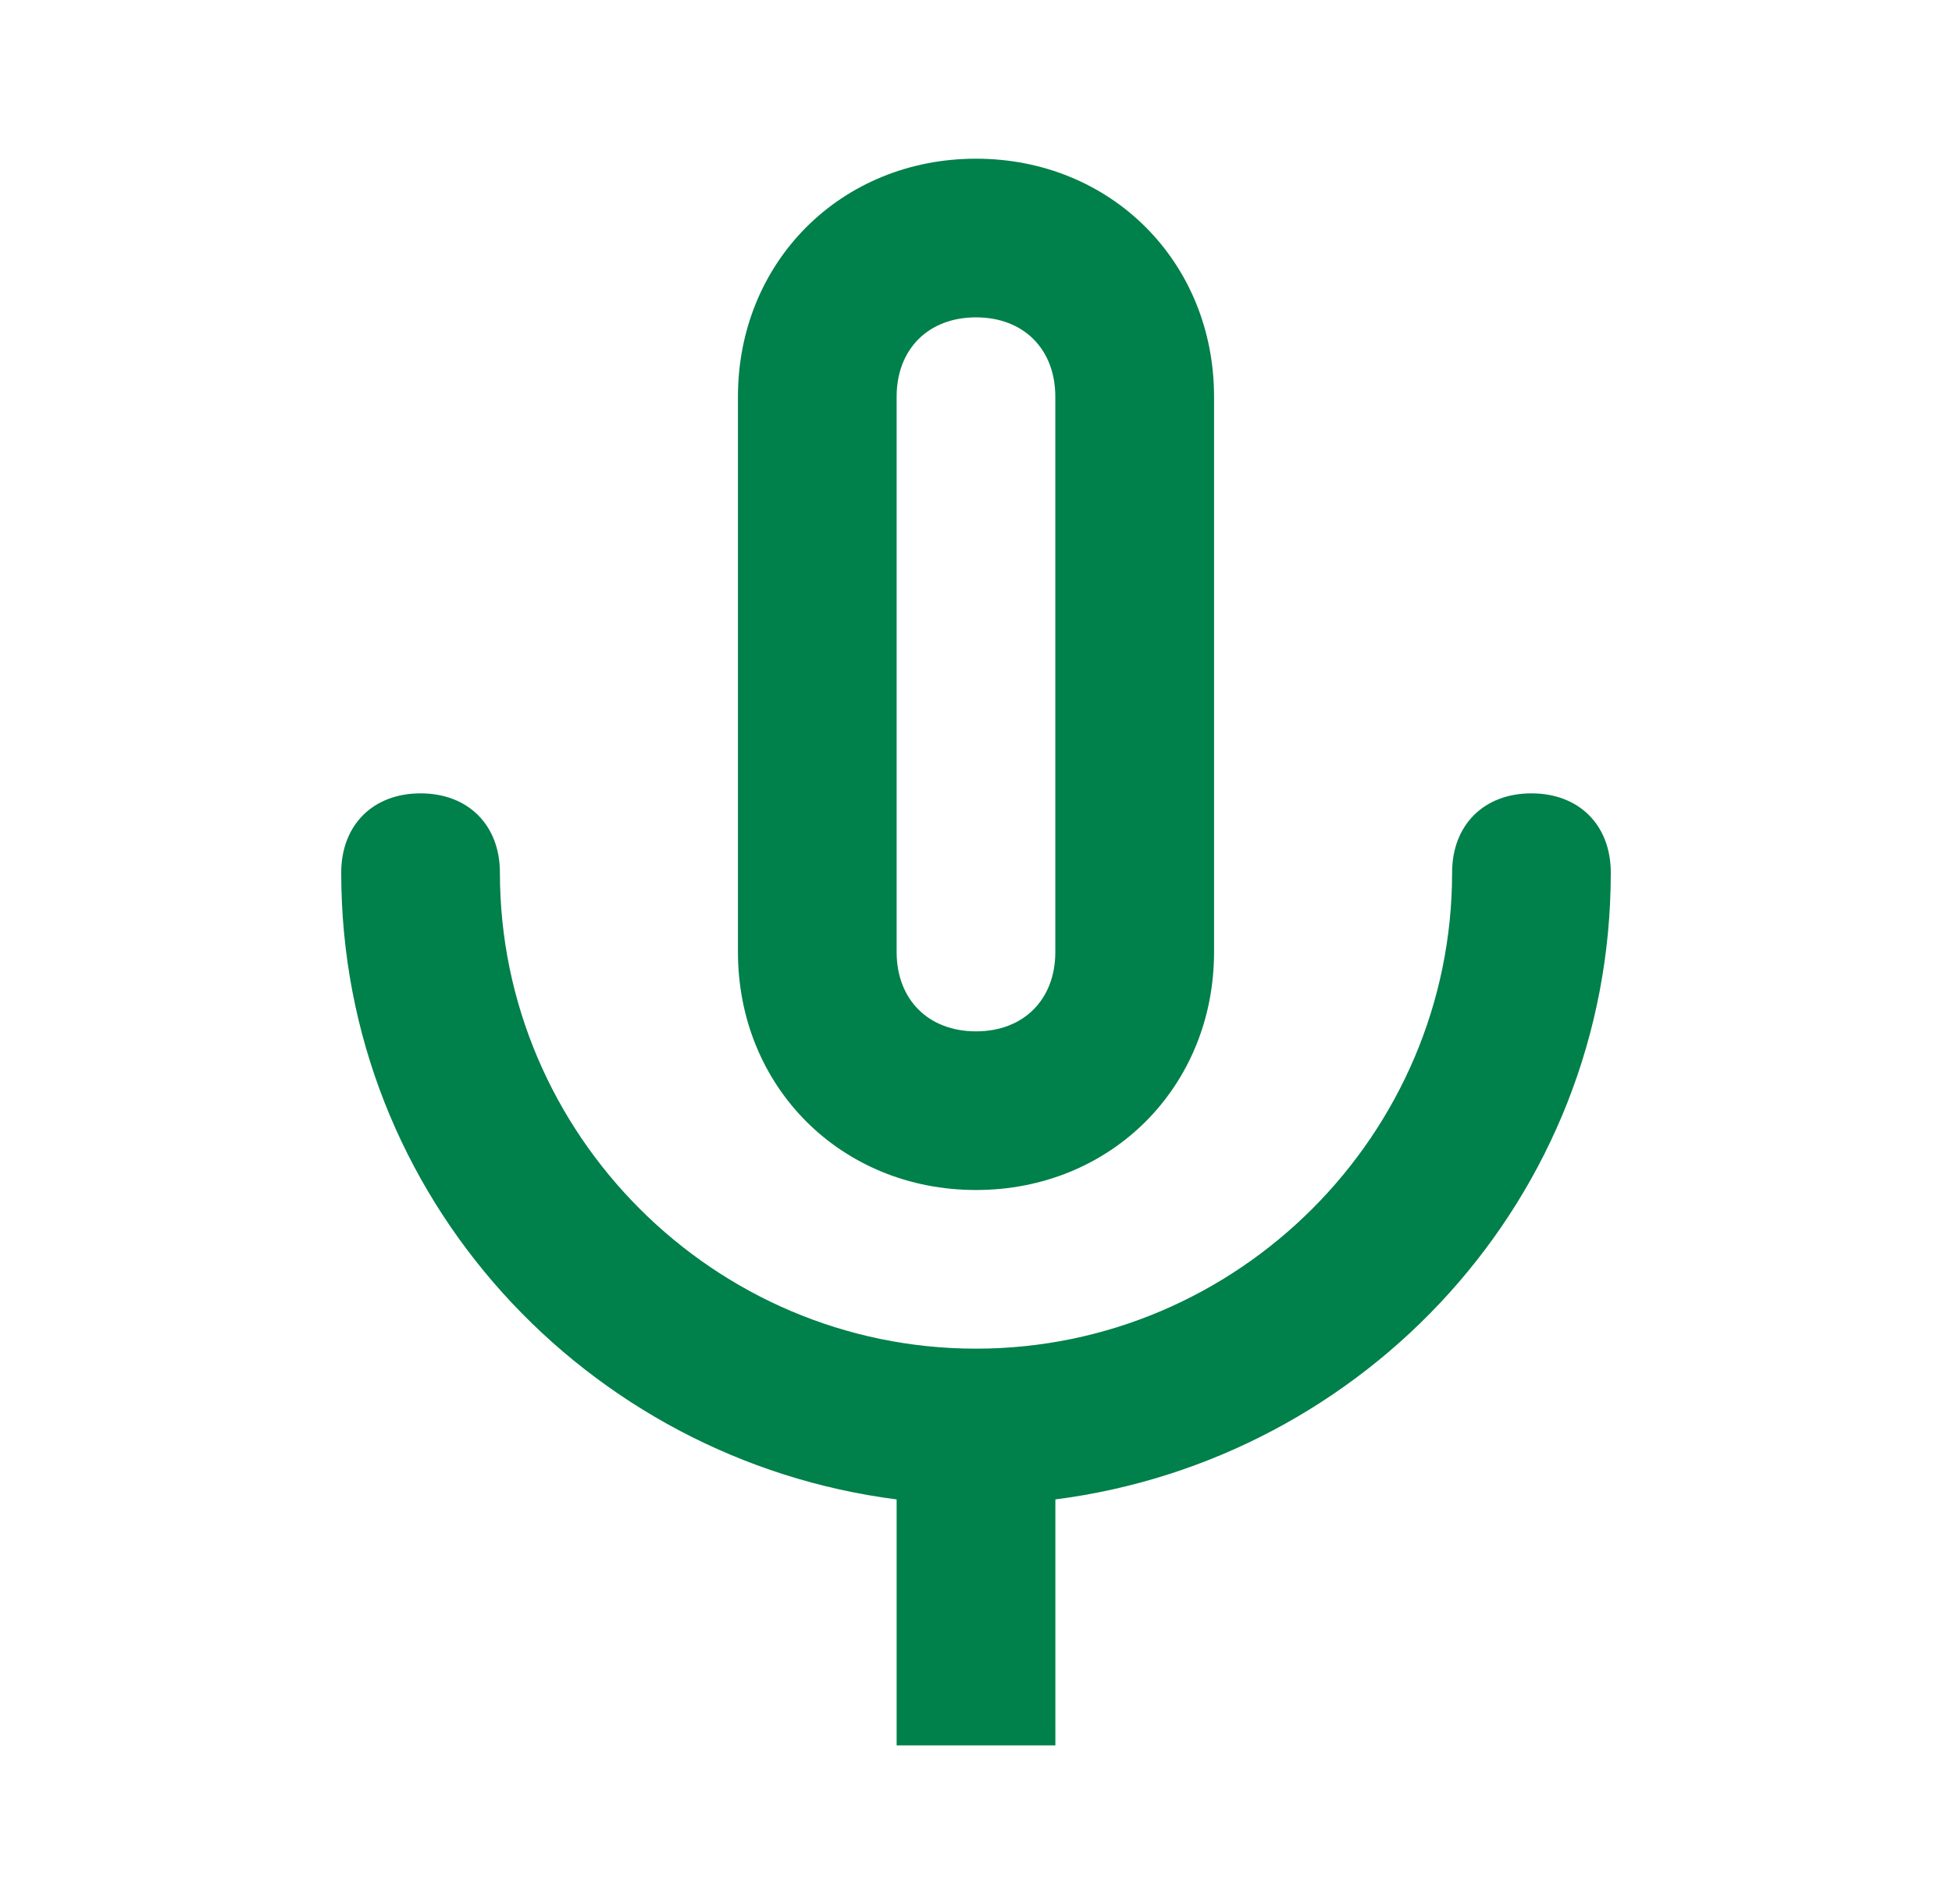 <svg id="voice" xmlns="http://www.w3.org/2000/svg" width="41" height="40" fill="none"><path fill="#00804A" fill-rule="evenodd" d="M25.5 20c0 2.834-2.167 5-5 5s-5-2.166-5-5V8.334c0-2.834 2.166-5 5-5s5 2.166 5 5zm-5-13.333c-1 0-1.667.667-1.667 1.667V20c0 1 .667 1.667 1.667 1.667S22.166 21 22.166 20V8.334c0-1-.666-1.667-1.666-1.667m11.667 10c1 0 1.666.666 1.666 1.666 0 6.834-5.166 12.334-11.666 13.167v5.167h-3.334V31.5c-6.5-.833-11.666-6.333-11.666-13.166 0-1 .666-1.667 1.666-1.667s1.667.666 1.667 1.666c0 5.5 4.5 10 10 10s10-4.5 10-10c0-1 .666-1.666 1.666-1.666" clip-rule="evenodd"/></svg>